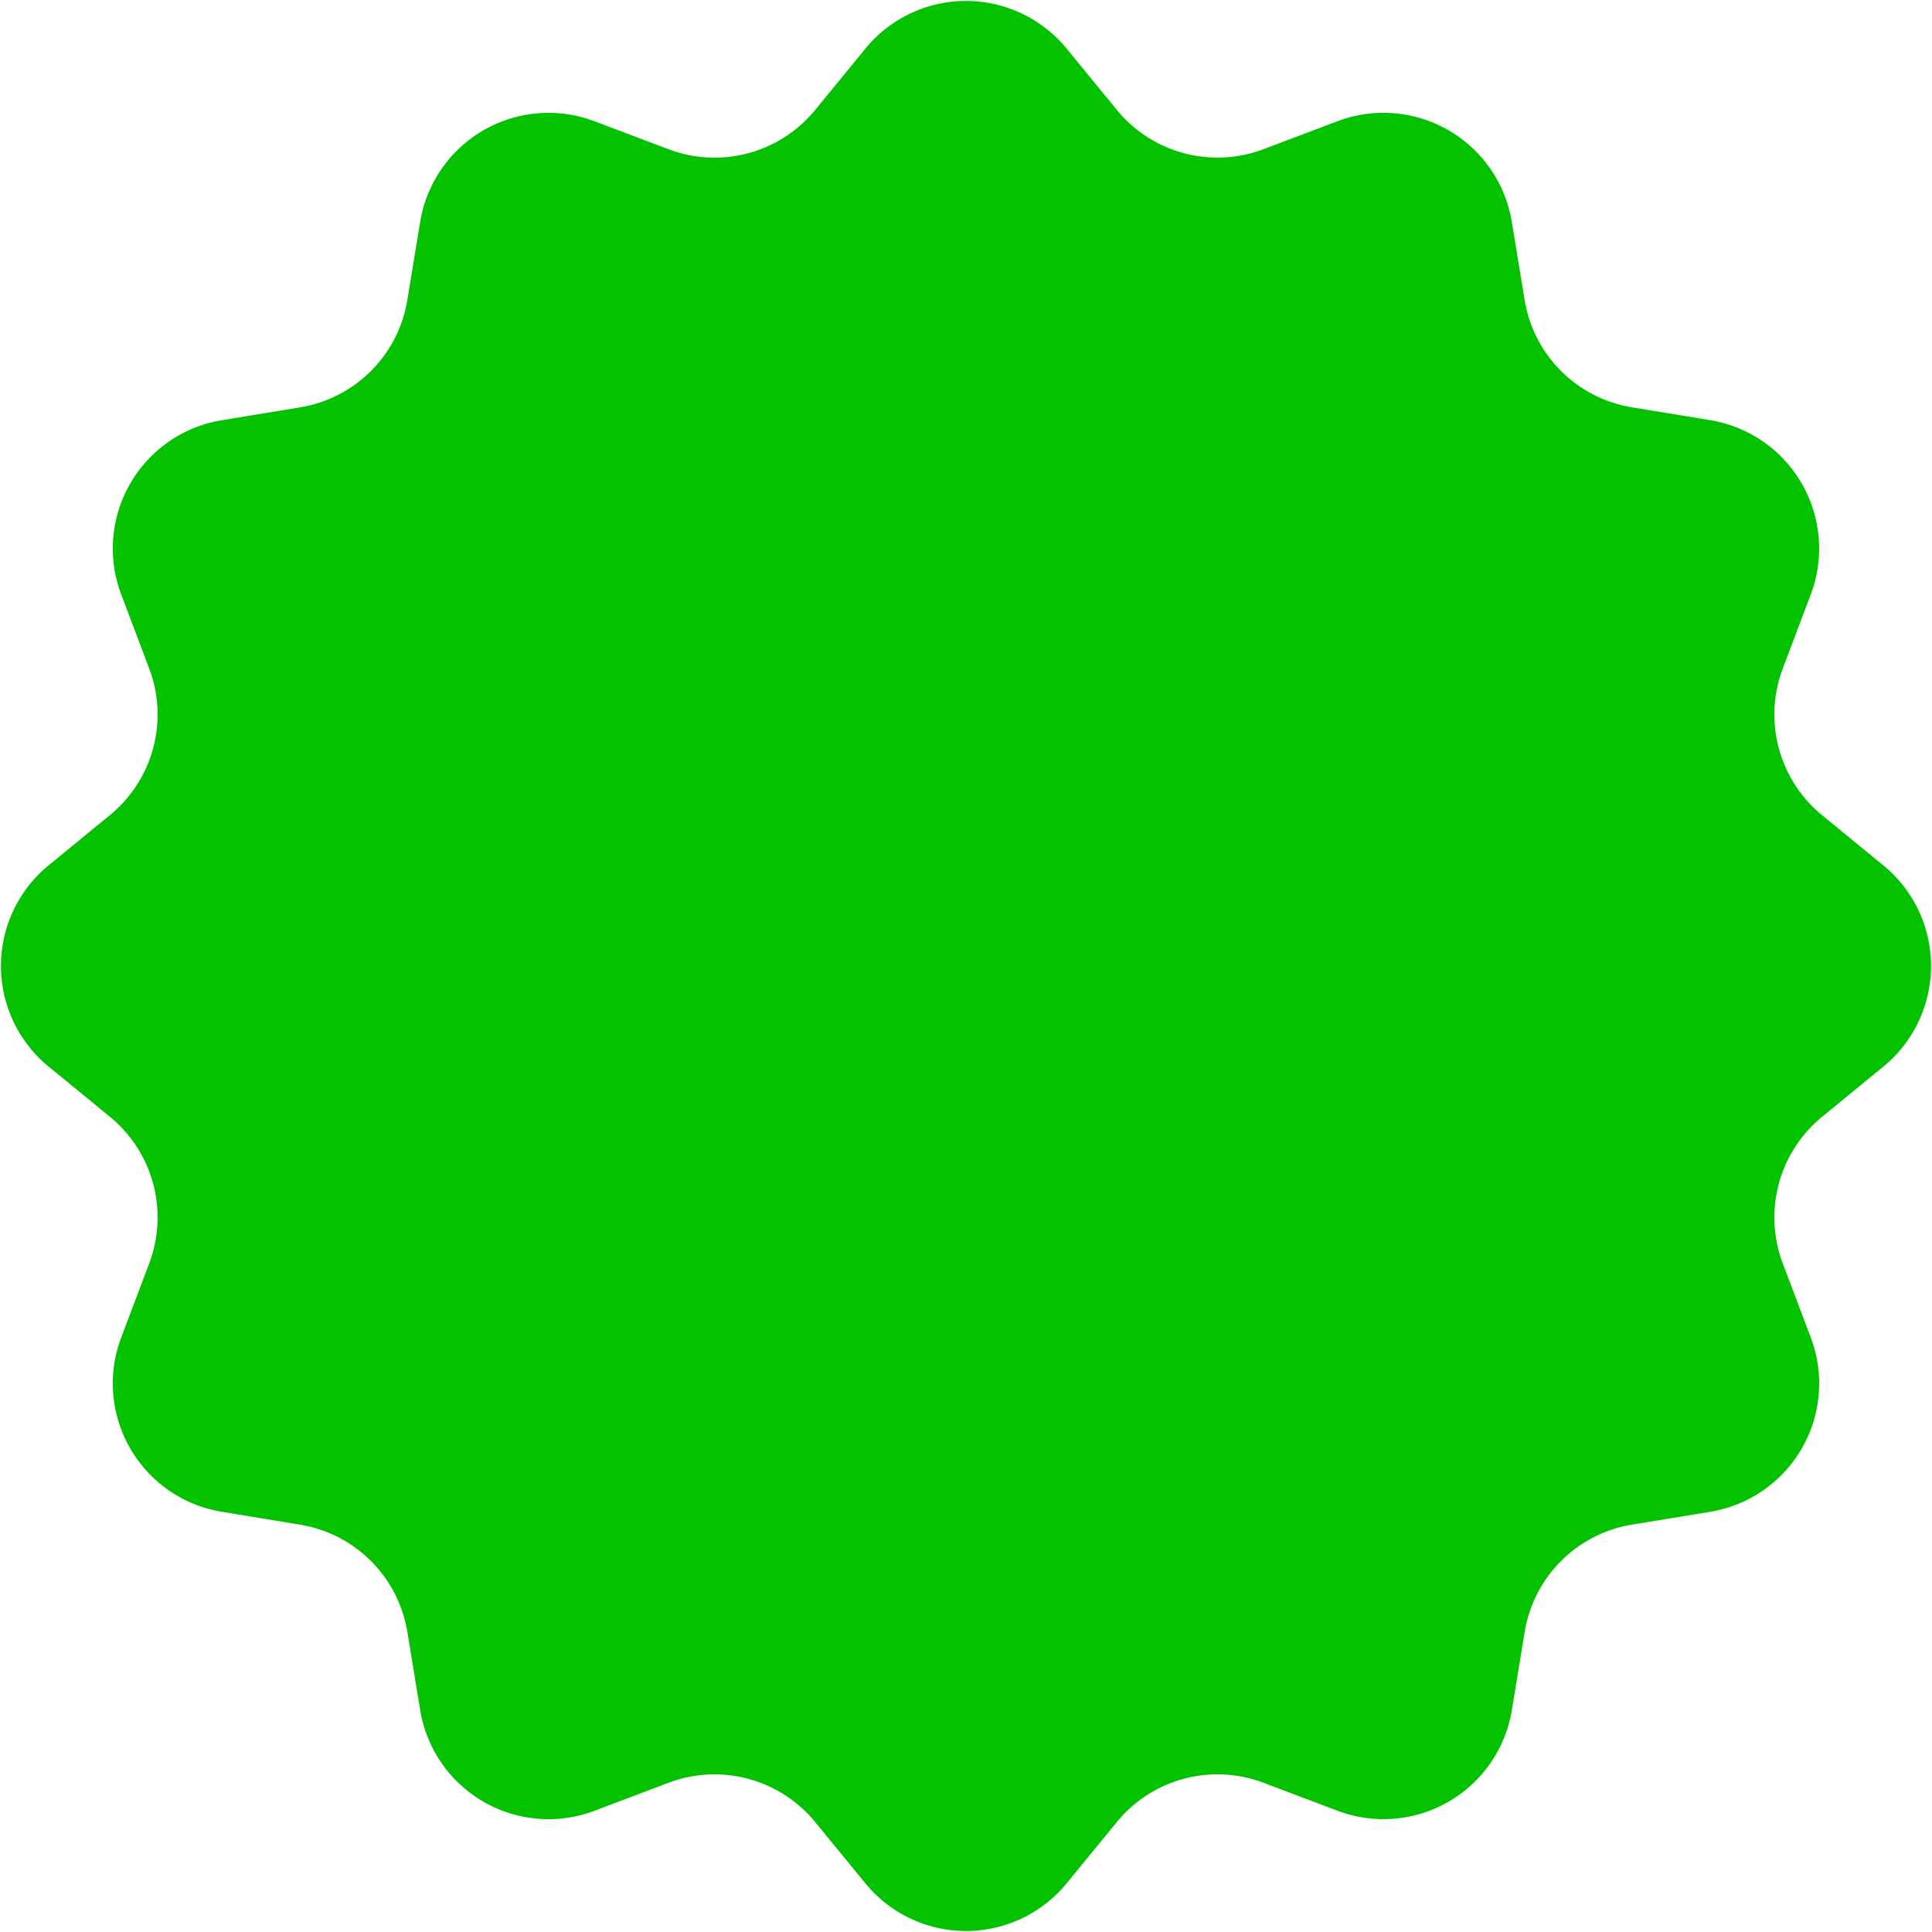 <svg width="52" height="52" fill="none" xmlns="http://www.w3.org/2000/svg"><path d="M23.292 1.308a3.5 3.5 0 015.416 0l1.352 1.65a3.5 3.5 0 003.945 1.058L36 3.262a3.5 3.5 0 014.69 2.708l.346 2.106a3.5 3.5 0 002.887 2.887l2.106.346a3.5 3.5 0 012.708 4.69l-.754 1.996a3.5 3.5 0 001.057 3.945l1.651 1.352a3.5 3.5 0 010 5.416l-1.65 1.352a3.5 3.5 0 00-1.058 3.945L48.738 36a3.5 3.5 0 01-2.708 4.69l-2.106.346a3.5 3.5 0 00-2.887 2.887l-.346 2.106a3.5 3.5 0 01-4.69 2.708l-1.996-.754a3.5 3.5 0 00-3.945 1.057l-1.352 1.651a3.5 3.5 0 01-5.416 0l-1.352-1.65a3.5 3.5 0 00-3.945-1.058L16 48.738a3.5 3.5 0 01-4.69-2.708l-.346-2.106a3.5 3.5 0 00-2.887-2.887L5.97 40.69A3.5 3.5 0 013.262 36l.754-1.996a3.5 3.5 0 00-1.057-3.945l-1.651-1.352a3.5 3.5 0 010-5.416l1.65-1.352a3.5 3.5 0 001.058-3.945L3.262 16a3.5 3.5 0 012.708-4.69l2.106-.346a3.5 3.5 0 002.887-2.887l.346-2.106a3.5 3.5 0 014.69-2.708l1.996.754A3.5 3.5 0 0021.94 2.96l1.352-1.651z" fill="#04C200"/></svg>